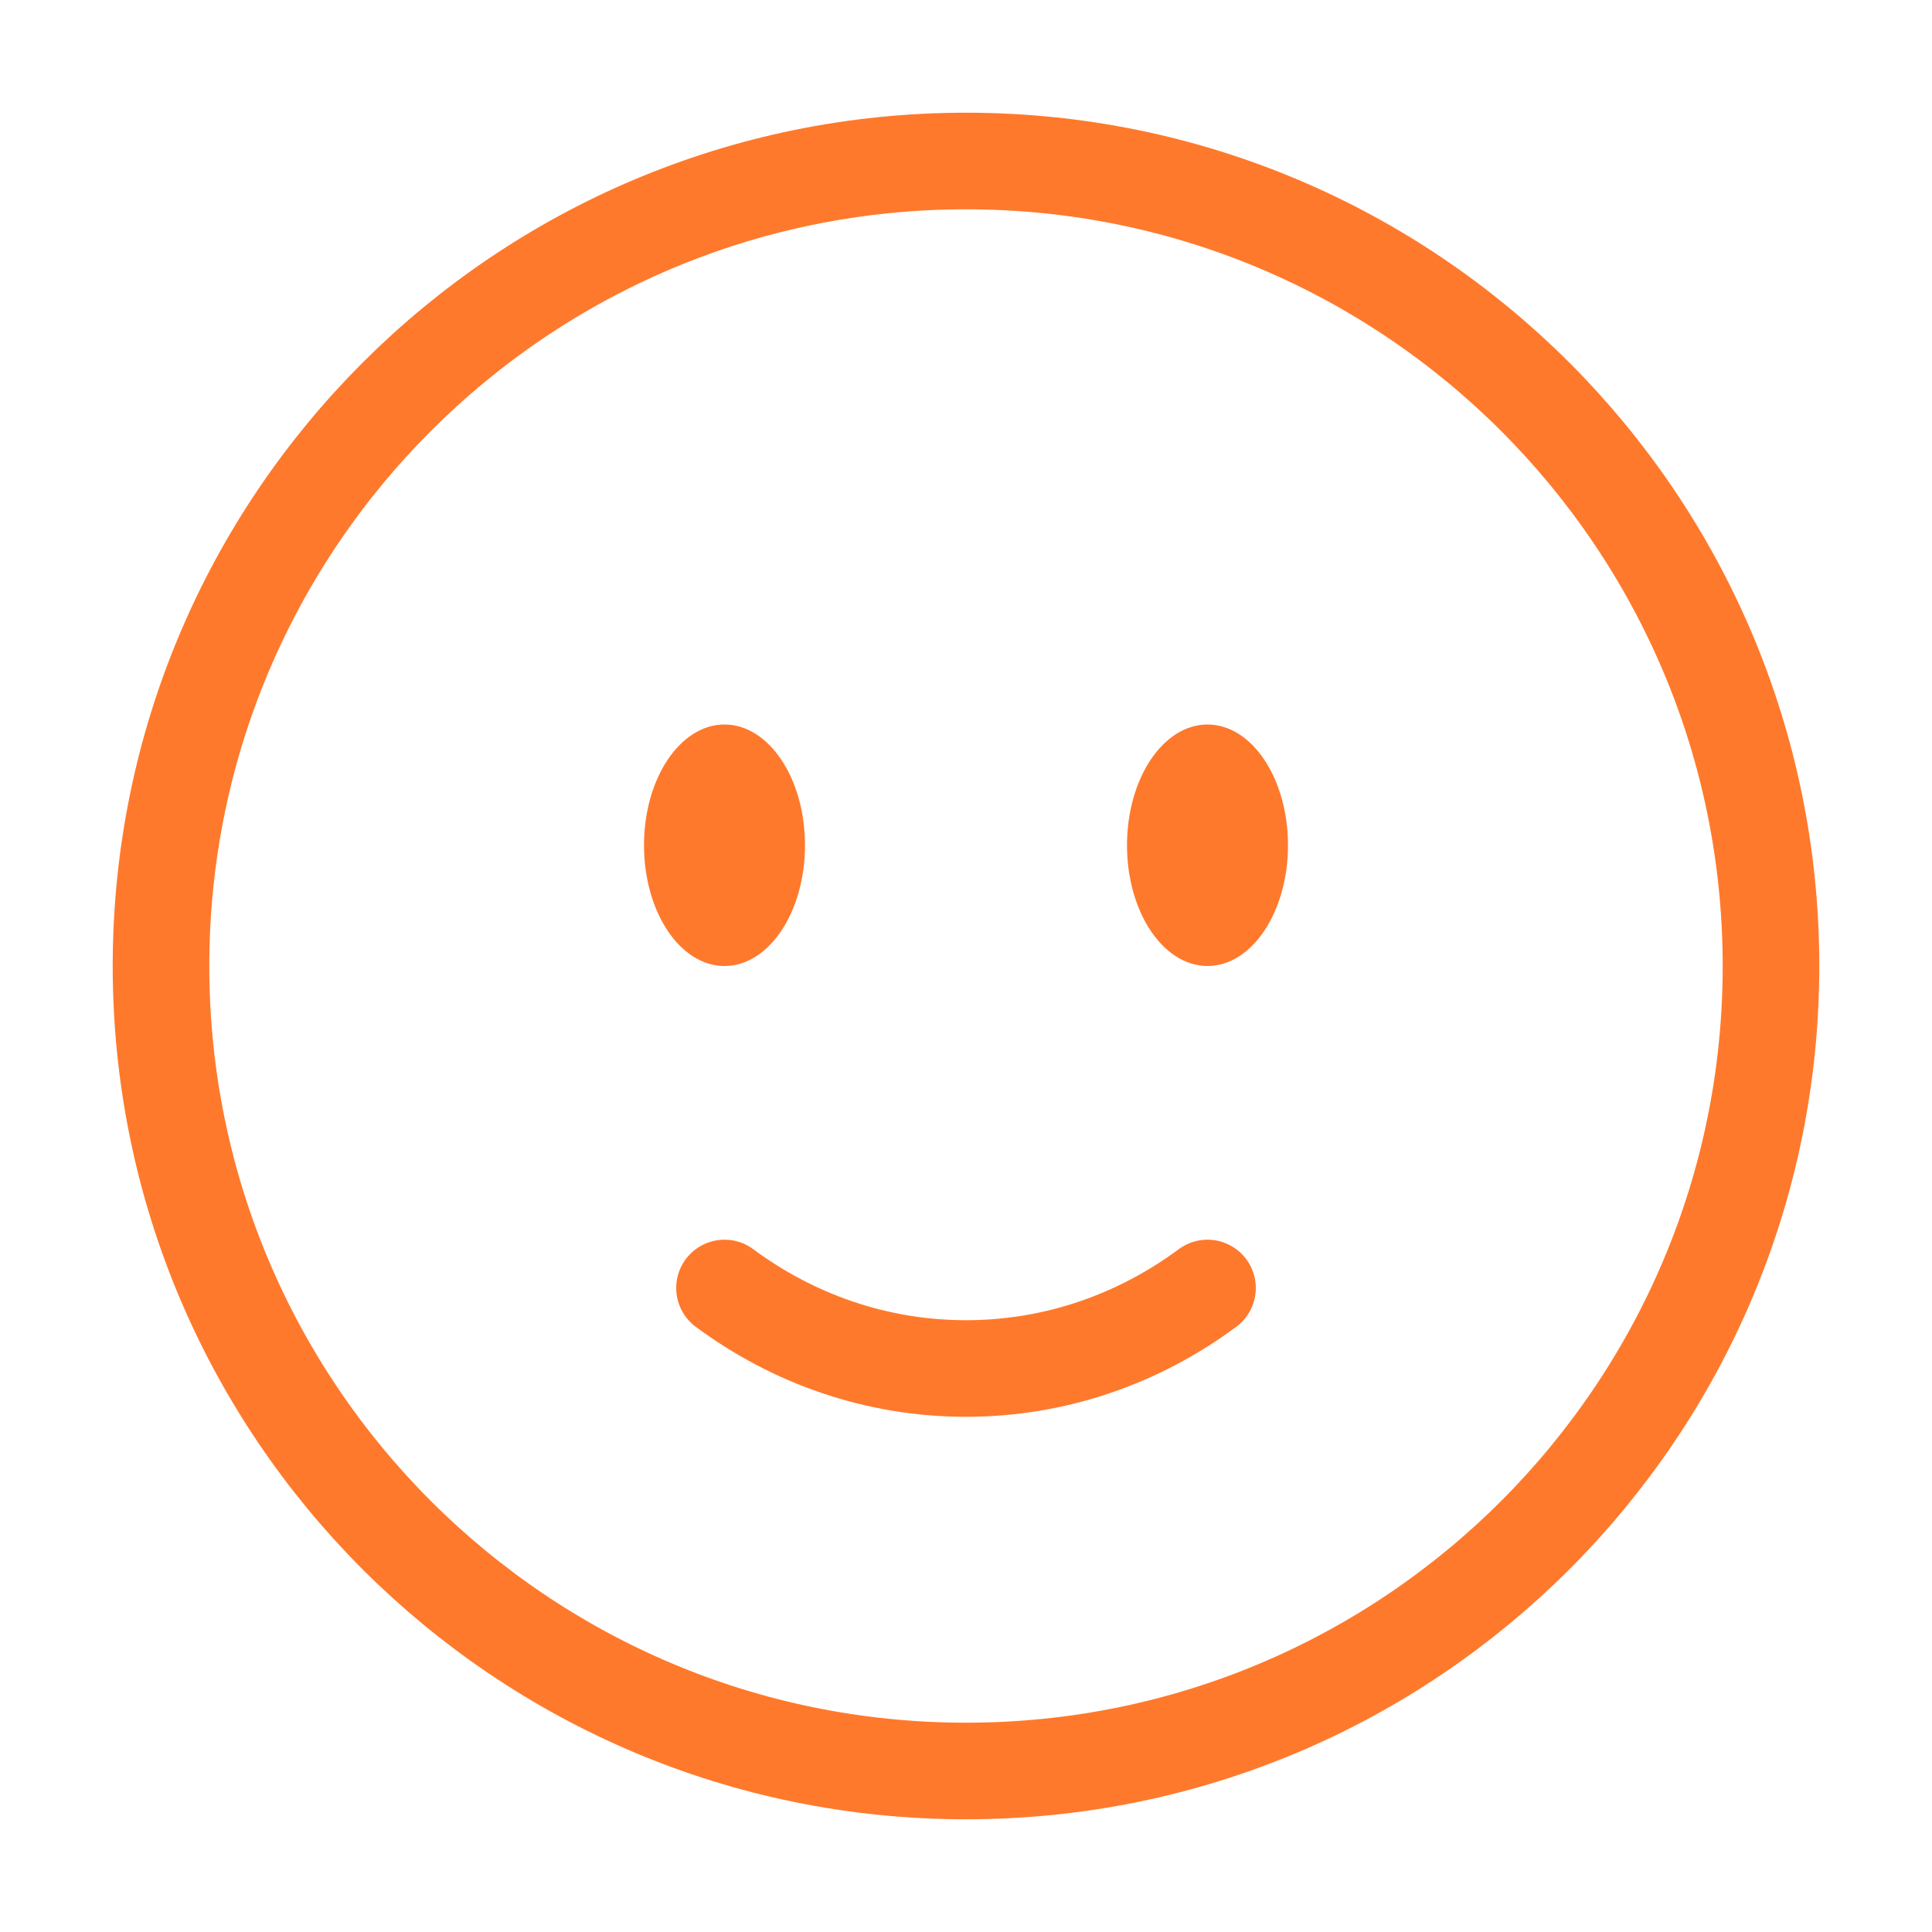 <?xml version="1.0" encoding="UTF-8"?> <svg xmlns="http://www.w3.org/2000/svg" width="110" height="110" viewBox="0 0 110 110" fill="none"><path d="M55 100.833C80.313 100.833 100.833 80.313 100.833 55C100.833 29.687 80.313 9.167 55 9.167C29.687 9.167 9.167 29.687 9.167 55C9.167 80.313 29.687 100.833 55 100.833Z" stroke="#FF792C" stroke-width="5.5"></path><path d="M41.25 73.333C45.146 76.221 49.89 77.917 55 77.917C60.11 77.917 64.854 76.221 68.75 73.333" stroke="#FF792C" stroke-width="5.5" stroke-linecap="round"></path><path d="M73.333 48.125C73.333 51.92 71.28 55 68.75 55C66.22 55 64.167 51.92 64.167 48.125C64.167 44.33 66.22 41.25 68.75 41.25C71.28 41.25 73.333 44.33 73.333 48.125Z" fill="#FF792C"></path><path d="M41.25 55C43.781 55 45.833 51.922 45.833 48.125C45.833 44.328 43.781 41.25 41.25 41.25C38.719 41.25 36.667 44.328 36.667 48.125C36.667 51.922 38.719 55 41.25 55Z" fill="#FF792C"></path></svg> 